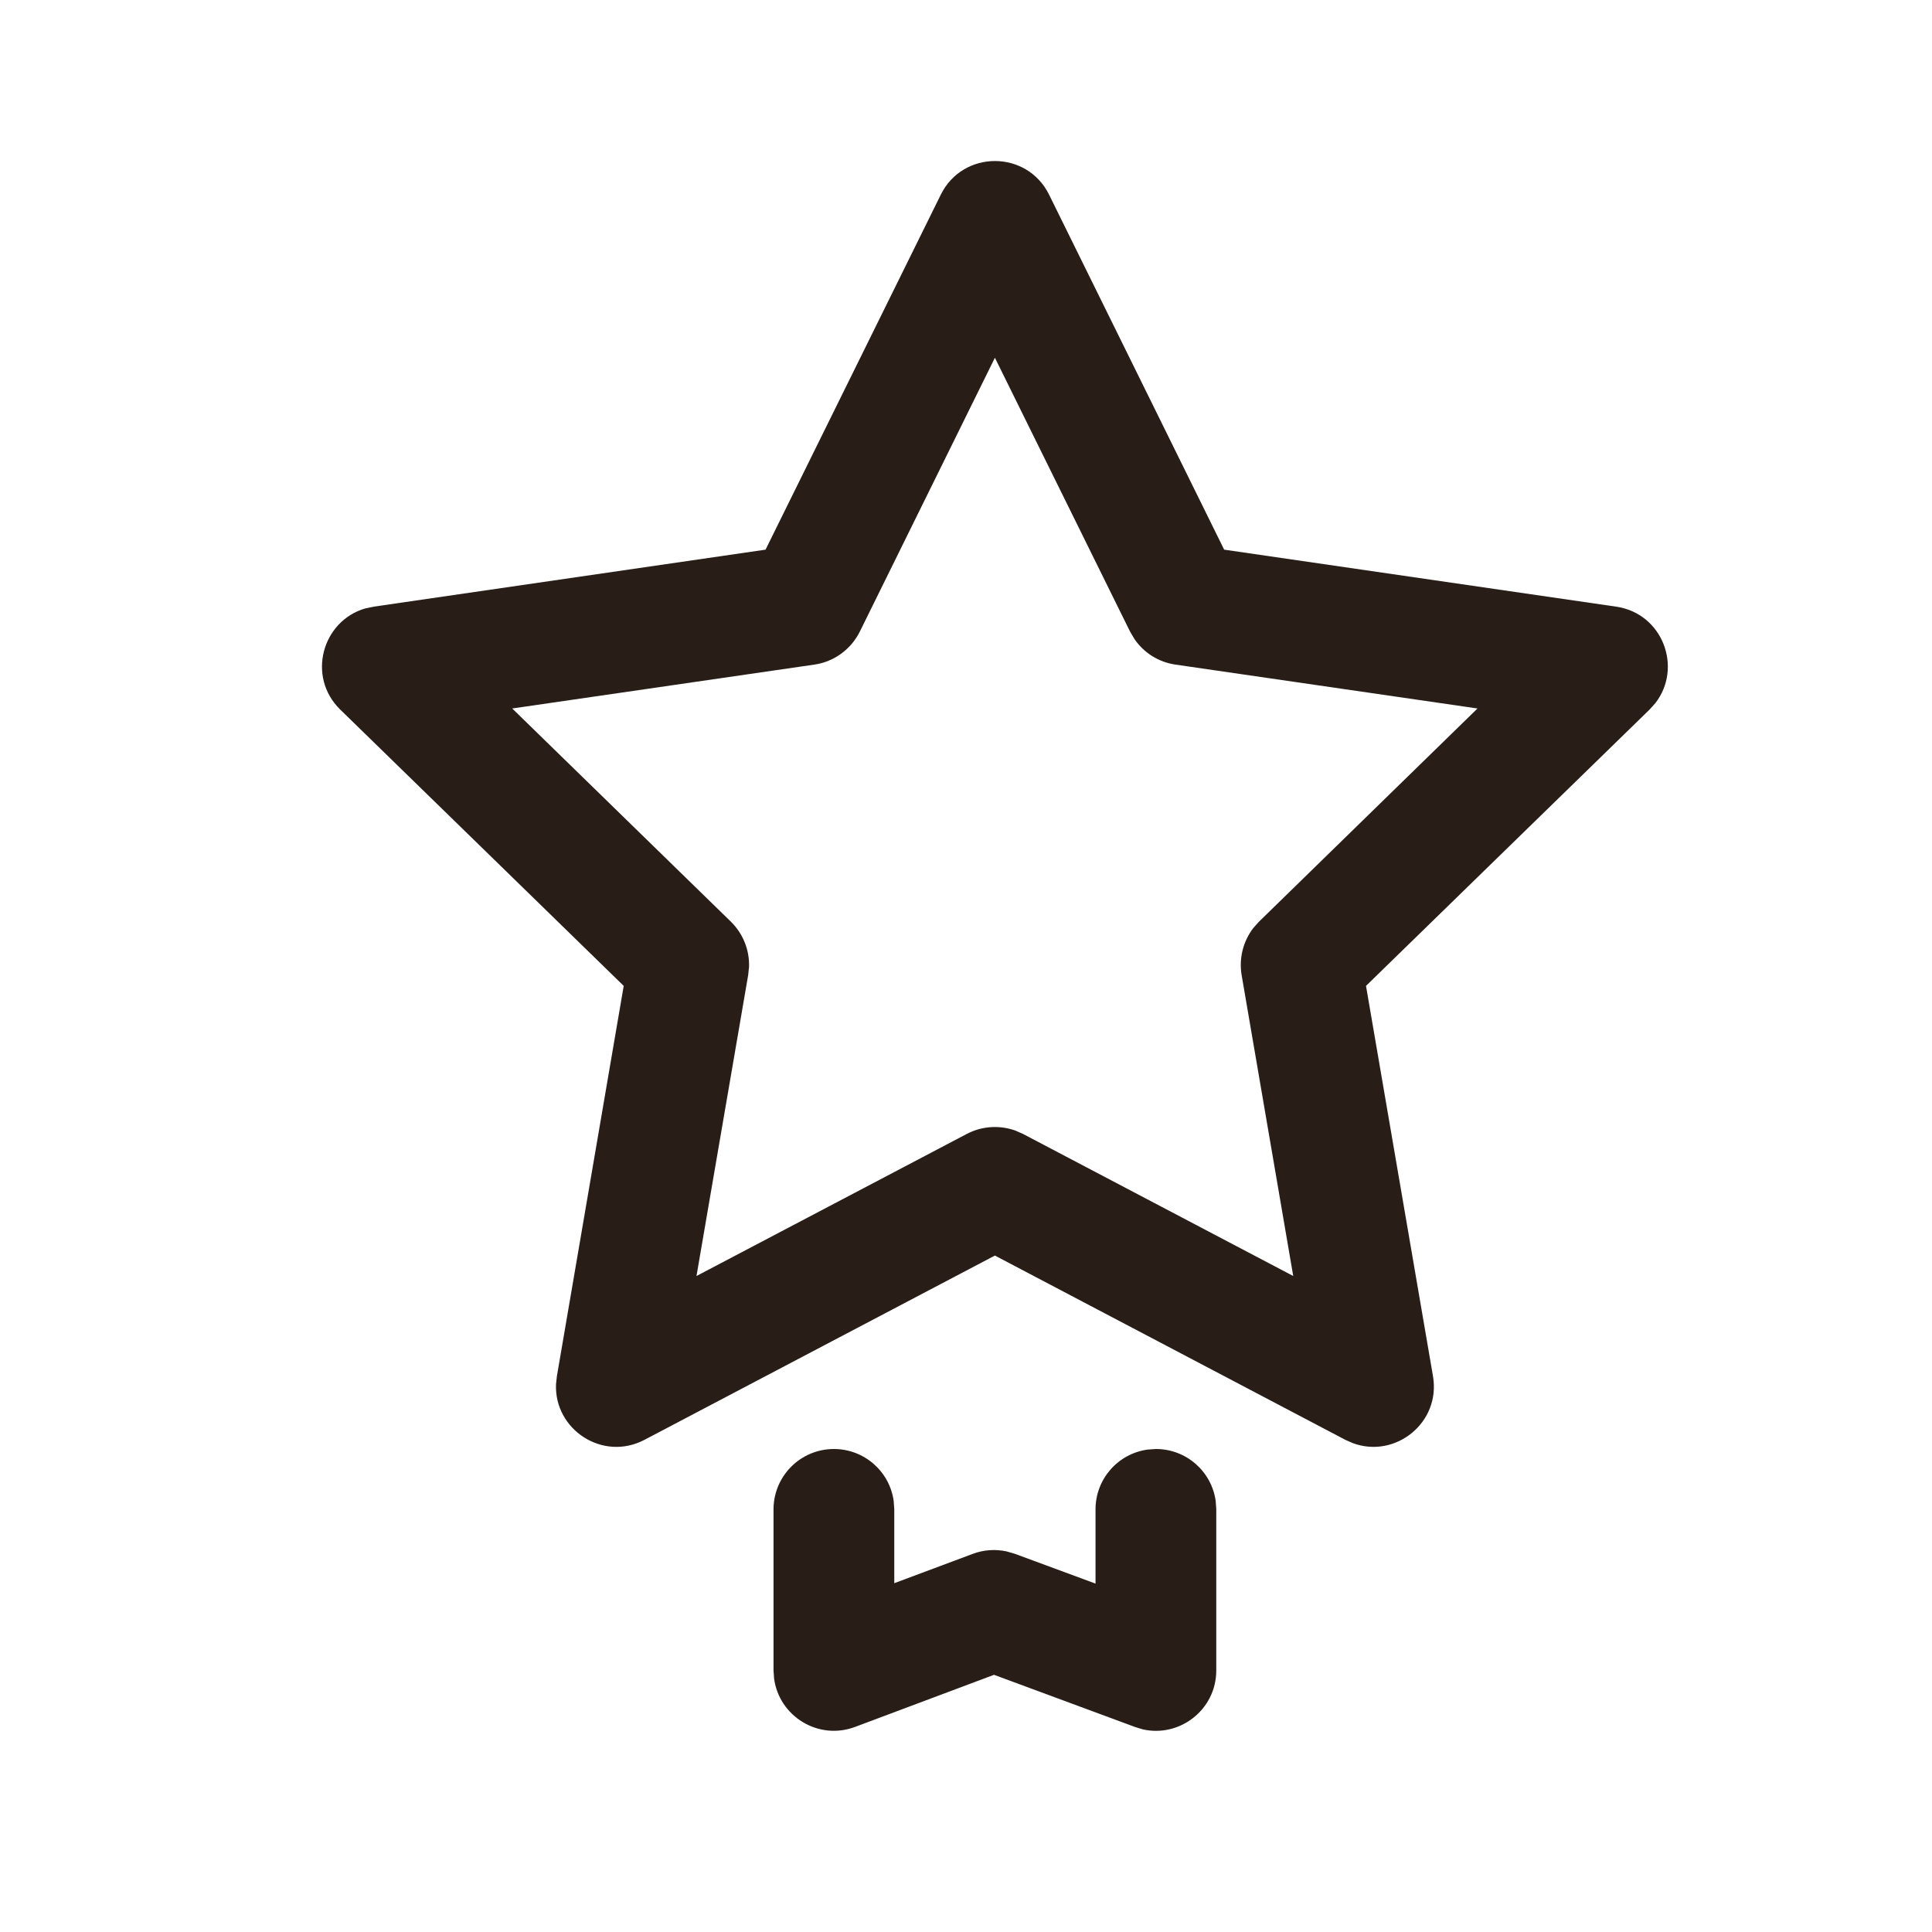 <svg width="24" height="24" viewBox="0 0 24 24" fill="none" xmlns="http://www.w3.org/2000/svg">
<path fill-rule="evenodd" clip-rule="evenodd" d="M9.51 6.828L4.643 7.536L4.538 7.558C4.001 7.713 3.808 8.407 4.227 8.815L7.748 12.247L6.918 17.095L6.907 17.196C6.884 17.758 7.486 18.159 8.006 17.886L12.359 15.597L16.712 17.886L16.805 17.927C17.332 18.123 17.9 17.674 17.801 17.095L16.969 12.247L20.491 8.815L20.563 8.735C20.906 8.294 20.655 7.62 20.076 7.536L15.207 6.828L13.032 2.418C12.757 1.861 11.962 1.861 11.687 2.418L9.51 6.828ZM12.359 4.444L14.038 7.846L14.091 7.936C14.208 8.109 14.393 8.226 14.603 8.256L18.354 8.801L15.64 11.449L15.57 11.527C15.443 11.692 15.389 11.904 15.424 12.113L16.065 15.851L12.708 14.086L12.612 14.044C12.416 13.974 12.197 13.988 12.01 14.086L8.652 15.851L9.294 12.113L9.305 12.008C9.311 11.8 9.23 11.597 9.079 11.449L6.363 8.801L10.116 8.256C10.36 8.221 10.571 8.067 10.681 7.846L12.359 4.444ZM15.102 18.648C15.053 18.282 14.739 18 14.359 18L14.258 18.007C13.891 18.056 13.609 18.37 13.609 18.75V19.672L12.607 19.302L12.504 19.272C12.364 19.242 12.218 19.252 12.083 19.303L11.109 19.667V18.75L11.102 18.648C11.053 18.282 10.739 18 10.359 18C9.945 18 9.609 18.336 9.609 18.75V20.75L9.616 20.852C9.679 21.32 10.165 21.624 10.623 21.452L12.348 20.805L14.099 21.453L14.197 21.483C14.656 21.586 15.109 21.238 15.109 20.75V18.75L15.102 18.648Z" fill="#291D18"/>
</svg>
